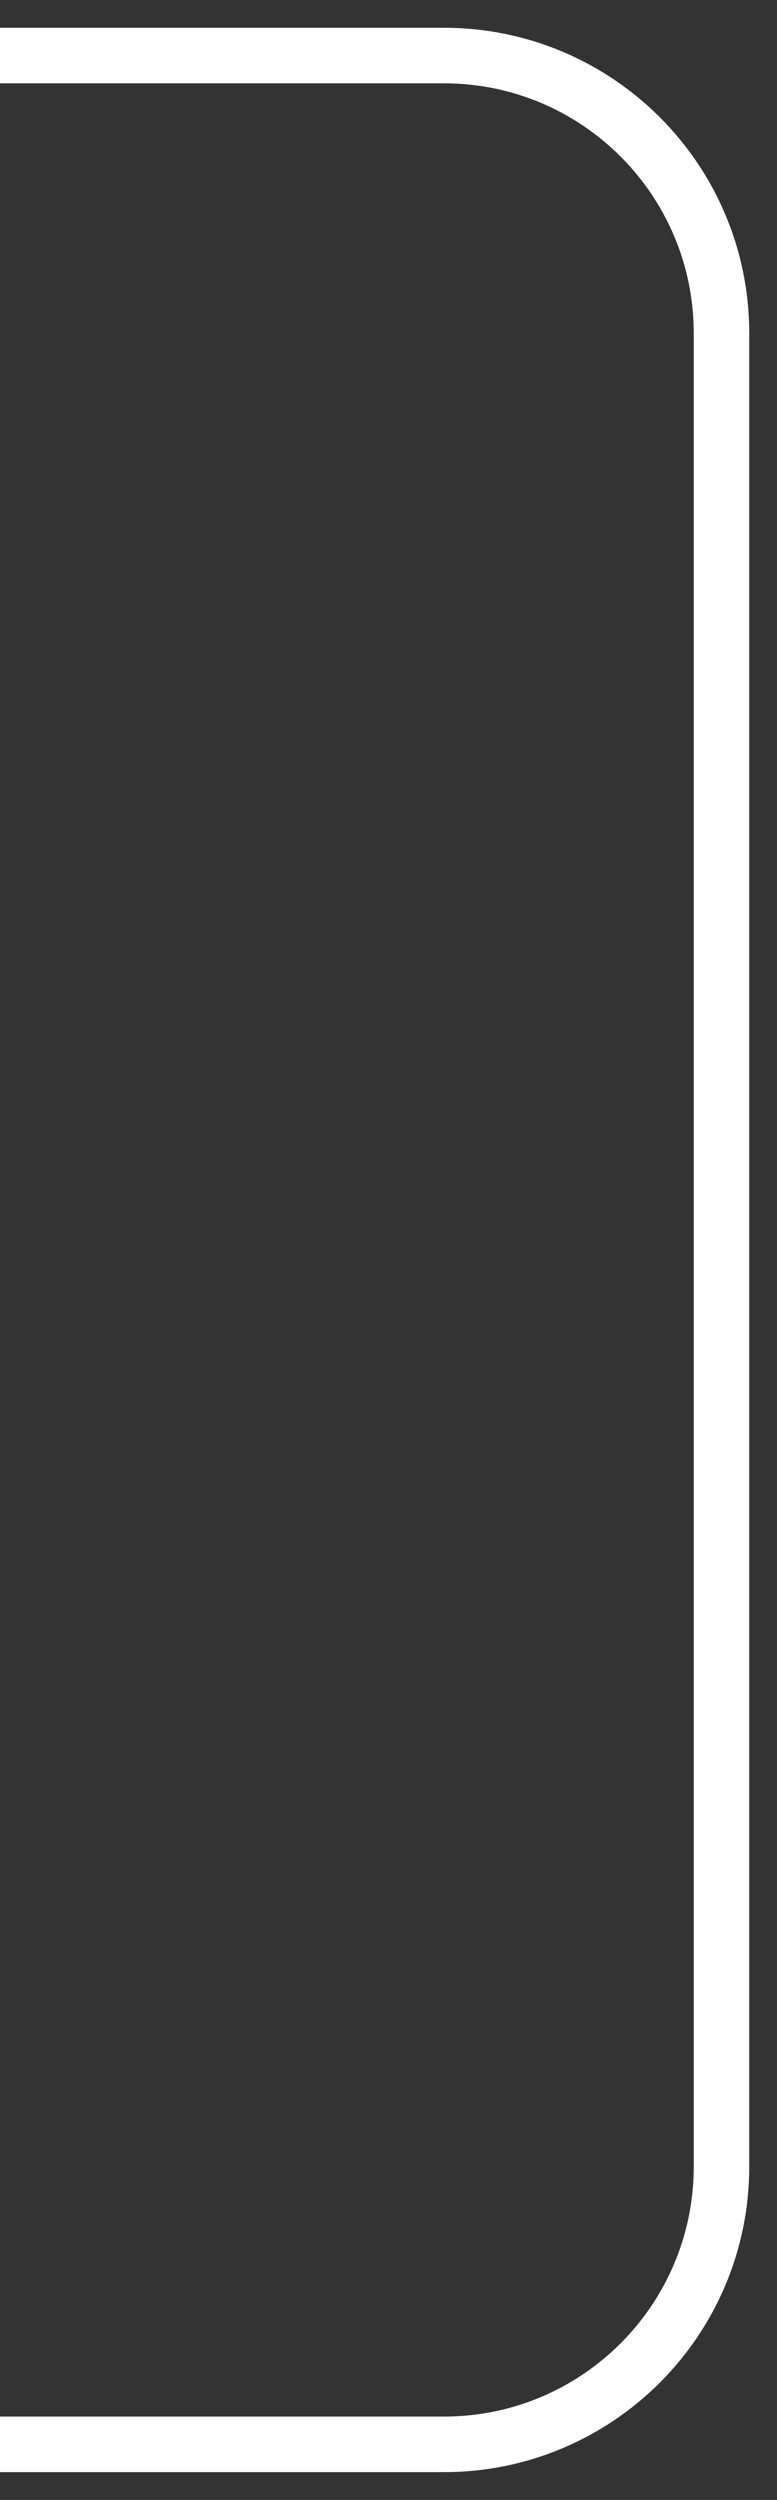 <?xml version="1.0" encoding="UTF-8"?> <svg xmlns="http://www.w3.org/2000/svg" width="14" height="45" viewBox="0 0 14 45" fill="none"><rect x="0" y="0" width="14" height="45" fill="#333333" stroke="none"/> <path d="M0 1L8 1C10.761 1 13 3.239 13 6L13 39C13 41.761 10.761 44 8 44H0" stroke="white"></path> </svg> 